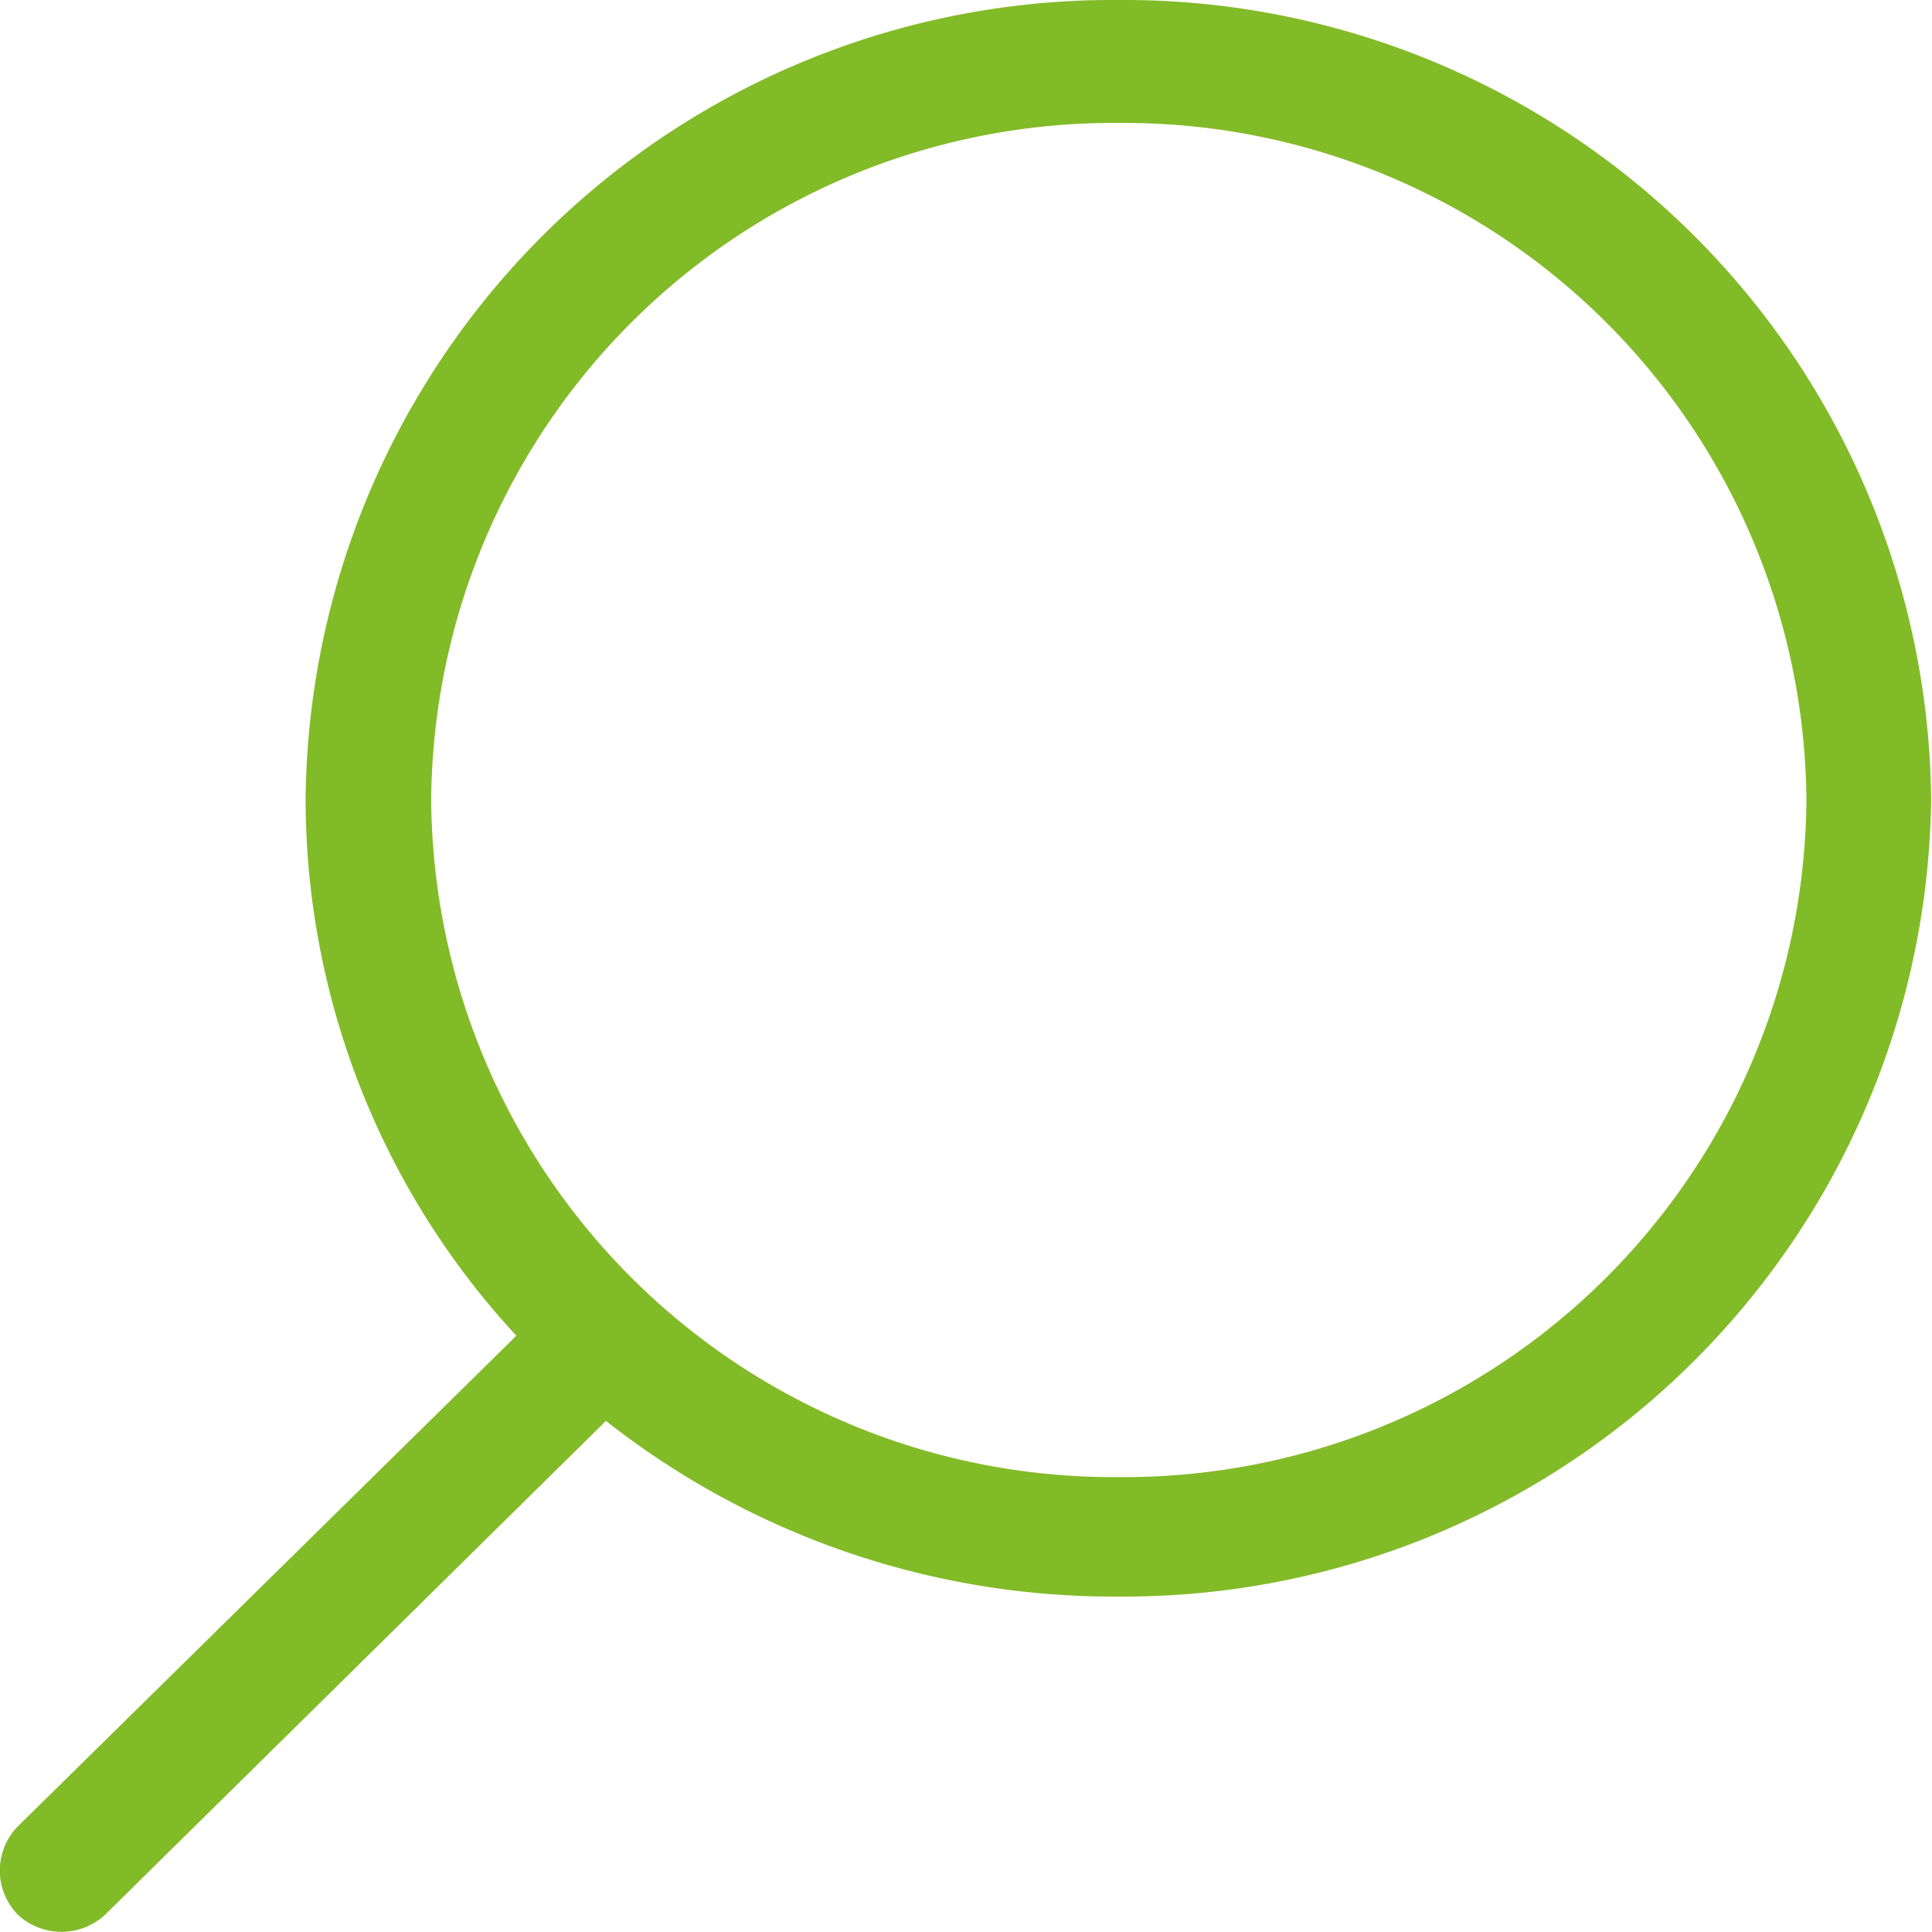 <svg id="Capa_1" data-name="Capa 1" xmlns="http://www.w3.org/2000/svg" width="22" height="22" viewBox="0 0 22 22"><defs><style>.cls-1{fill:#81bb27;}</style></defs><title>ico-search</title><g id="_4" data-name="4"><path class="cls-1" d="M.21,21.8a.73.73,0,0,0,1,0l5.7-5.62a9.34,9.34,0,0,0,5.83,2A9.19,9.19,0,0,0,22,9.11,9.19,9.19,0,0,0,12.75,0,9.19,9.19,0,0,0,3.49,9.11a9,9,0,0,0,2.4,6.1L.21,20.8A.72.72,0,0,0,.21,21.8ZM4.92,9.11A7.77,7.77,0,0,1,12.75,1.4a7.77,7.77,0,0,1,7.83,7.71,7.77,7.77,0,0,1-7.83,7.71A7.77,7.77,0,0,1,4.92,9.11Z" transform="translate(-0.01 0)"/></g></svg>